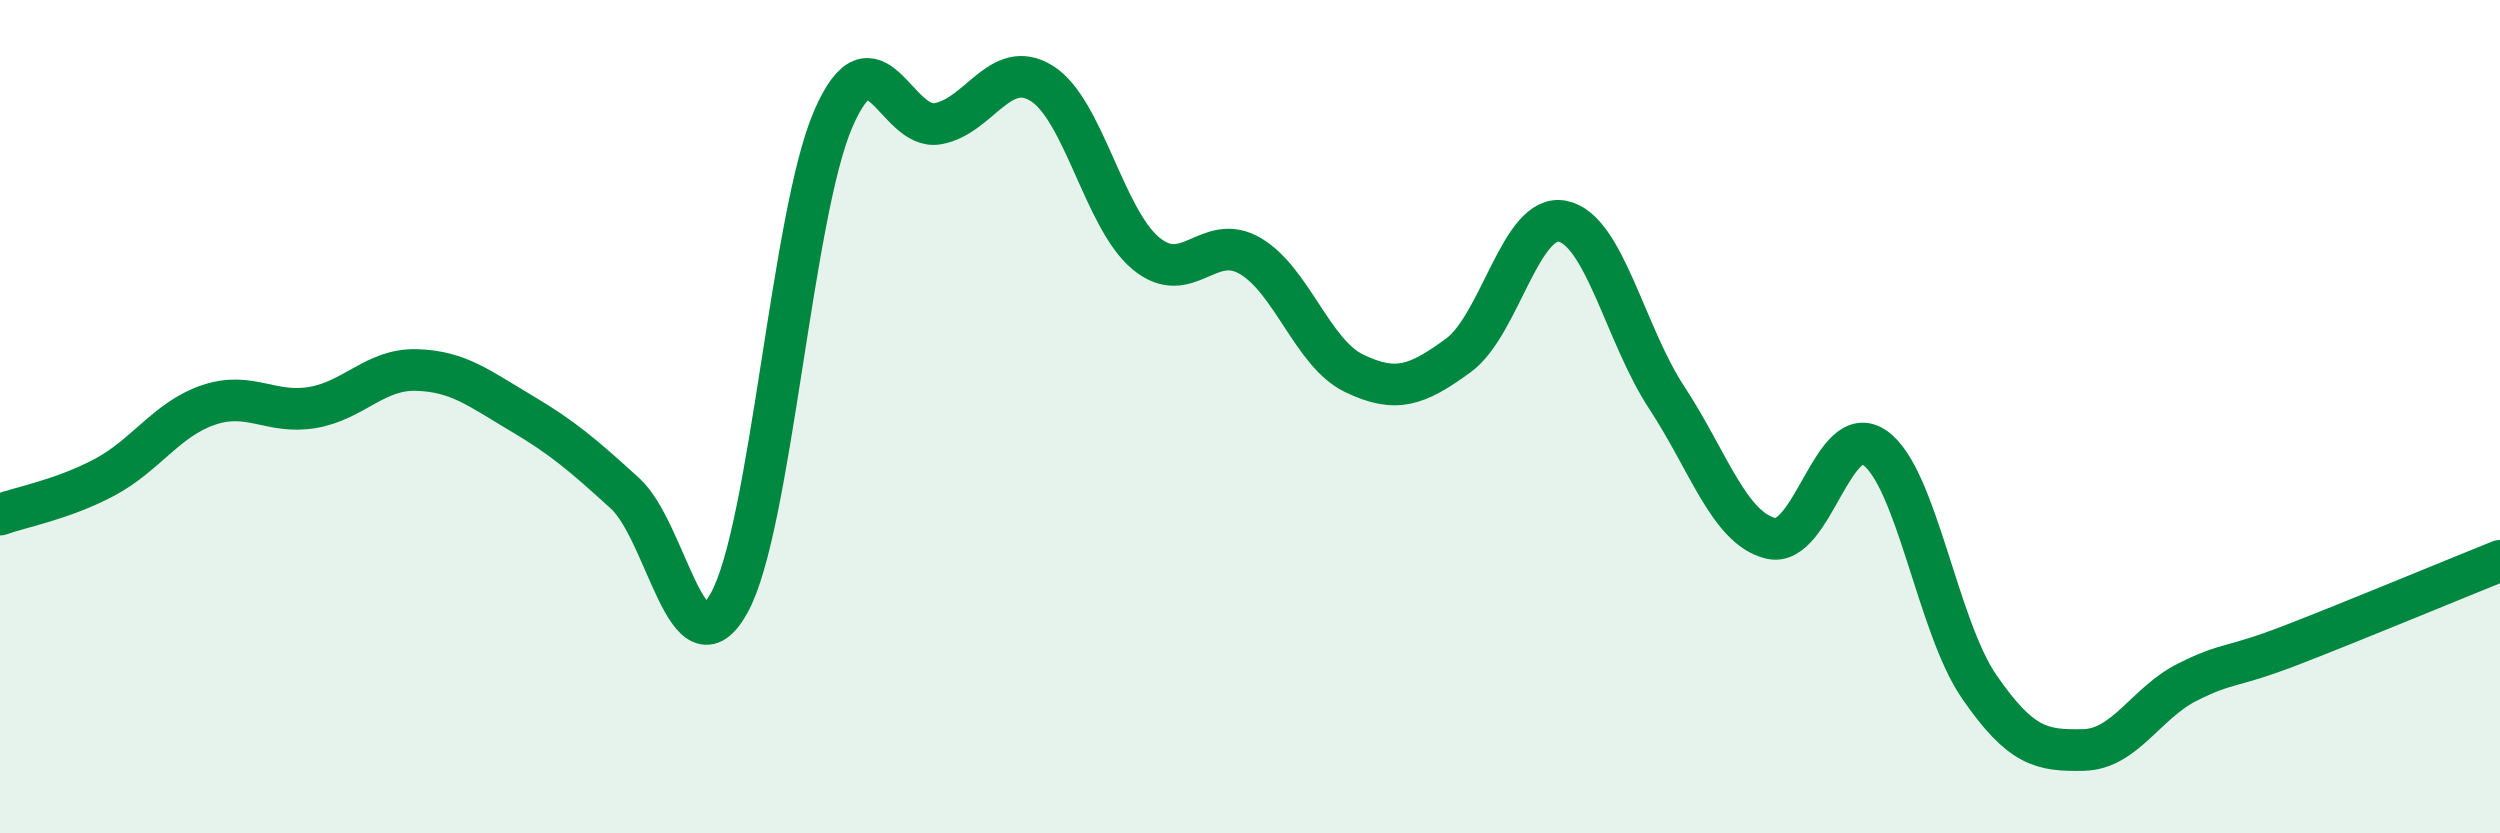 
    <svg width="60" height="20" viewBox="0 0 60 20" xmlns="http://www.w3.org/2000/svg">
      <path
        d="M 0,12.35 C 0.5,12.17 1.5,11.99 2.5,11.46 C 3.5,10.93 4,10.06 5,9.72 C 6,9.38 6.5,9.95 7.5,9.78 C 8.5,9.61 9,8.85 10,8.88 C 11,8.91 11.5,9.32 12.5,9.91 C 13.5,10.5 14,10.93 15,11.84 C 16,12.75 16.5,16.27 17.5,14.47 C 18.5,12.67 19,5.15 20,2.85 C 21,0.55 21.5,3.14 22.5,2.97 C 23.5,2.8 24,1.38 25,2 C 26,2.62 26.5,5.25 27.5,6.08 C 28.5,6.91 29,5.56 30,6.14 C 31,6.72 31.5,8.48 32.5,8.96 C 33.5,9.44 34,9.26 35,8.53 C 36,7.8 36.5,5.11 37.5,5.31 C 38.5,5.51 39,8.02 40,9.54 C 41,11.06 41.5,12.68 42.5,12.92 C 43.5,13.16 44,10.04 45,10.75 C 46,11.46 46.5,15.03 47.5,16.48 C 48.5,17.93 49,18.02 50,18 C 51,17.98 51.5,16.87 52.5,16.37 C 53.5,15.87 53.5,16.06 55,15.48 C 56.5,14.9 59,13.86 60,13.46L60 20L0 20Z"
        fill="#008740"
        opacity="0.1"
        stroke-linecap="round"
        stroke-linejoin="round"
      />
      <path
        d="M 0,12.35 C 0.5,12.17 1.5,11.99 2.5,11.46 C 3.5,10.93 4,10.06 5,9.72 C 6,9.38 6.5,9.95 7.5,9.78 C 8.5,9.61 9,8.85 10,8.88 C 11,8.91 11.5,9.32 12.5,9.91 C 13.5,10.5 14,10.93 15,11.84 C 16,12.75 16.5,16.27 17.5,14.47 C 18.5,12.67 19,5.15 20,2.85 C 21,0.55 21.5,3.14 22.5,2.97 C 23.5,2.8 24,1.38 25,2 C 26,2.62 26.5,5.25 27.5,6.08 C 28.5,6.91 29,5.56 30,6.14 C 31,6.72 31.5,8.48 32.5,8.96 C 33.5,9.44 34,9.26 35,8.53 C 36,7.8 36.5,5.11 37.5,5.31 C 38.5,5.51 39,8.02 40,9.54 C 41,11.06 41.5,12.68 42.5,12.92 C 43.5,13.16 44,10.04 45,10.75 C 46,11.46 46.5,15.03 47.5,16.48 C 48.5,17.93 49,18.02 50,18 C 51,17.98 51.5,16.87 52.5,16.37 C 53.5,15.87 53.5,16.06 55,15.48 C 56.5,14.9 59,13.86 60,13.46"
        stroke="#008740"
        stroke-width="1"
        fill="none"
        stroke-linecap="round"
        stroke-linejoin="round"
      />
    </svg>
  